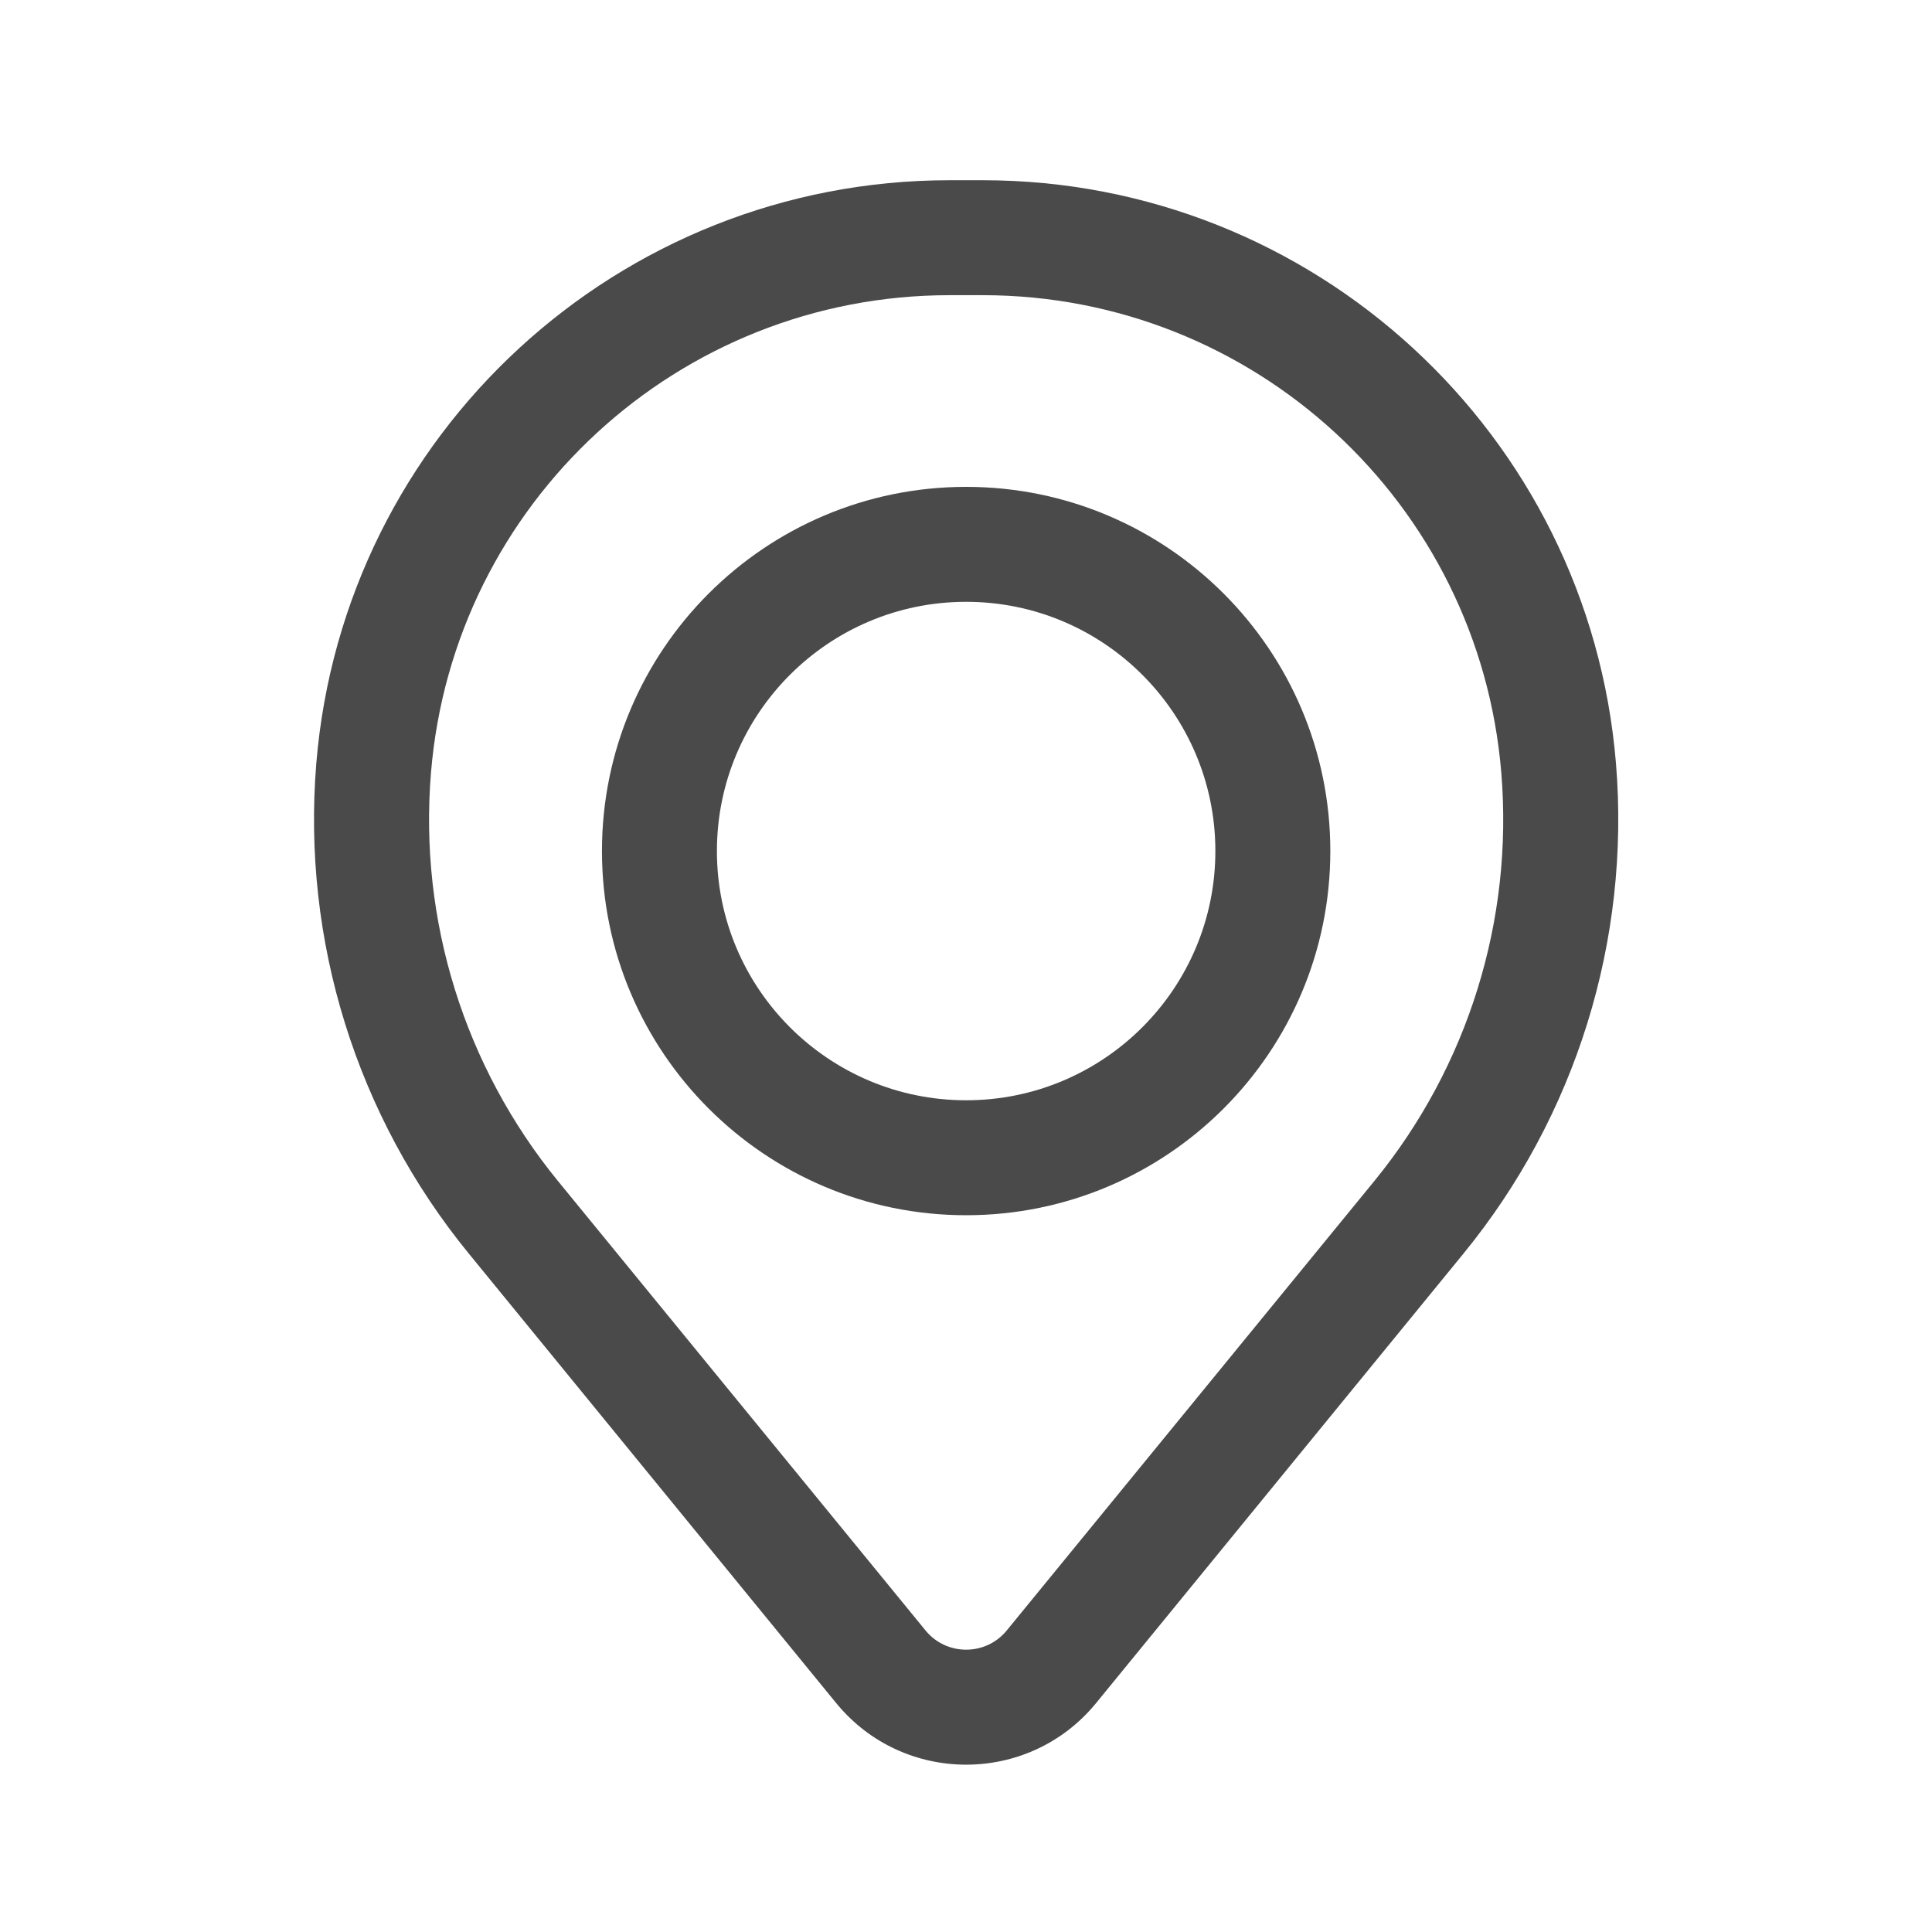 <?xml version="1.0" encoding="UTF-8"?>
<svg width="14px" height="14px" viewBox="0 0 14 14" version="1.1" xmlns="http://www.w3.org/2000/svg" xmlns:xlink="http://www.w3.org/1999/xlink">
    <title>672EA768-6BA9-47F2-BD1F-04528C564B67</title>
    <g id="Welcome" stroke="none" stroke-width="1" fill="none" fill-rule="evenodd">
        <g id="Home-page-/-Profil_Connecté" transform="translate(-1193, -273)" fill="#4A4A4A">
            <g id="calendar-/-calendar-_1-copy" transform="translate(1193, 273)">
                <g id="Location" transform="translate(2.001, 1.167)">
                    <path d="M2.361,5 C2.361,3.543 3.543,2.361 5,2.361 C6.457,2.361 7.639,3.543 7.639,5 C7.639,6.457 6.457,7.639 5,7.639 C3.543,7.639 2.361,6.457 2.361,5 Z M5,3.194 C4.003,3.194 3.194,4.003 3.194,5 C3.194,5.997 4.003,6.806 5,6.806 C5.997,6.806 6.806,5.997 6.806,5 C6.806,4.003 5.997,3.194 5,3.194 Z" id="Shape"></path>
                    <path d="M0.291,4.365 C0.488,1.977 2.484,0.139 4.88,0.139 L5.12,0.139 C7.516,0.139 9.512,1.977 9.709,4.365 C9.814,5.648 9.418,6.922 8.603,7.918 L5.941,11.175 C5.454,11.769 4.546,11.769 4.059,11.175 L1.397,7.918 C0.582,6.922 0.186,5.648 0.291,4.365 Z M4.88,0.972 C2.917,0.972 1.283,2.477 1.122,4.433 C1.034,5.501 1.364,6.561 2.042,7.391 L4.705,10.647 C4.857,10.834 5.143,10.834 5.295,10.647 L7.958,7.391 C8.636,6.561 8.966,5.501 8.878,4.433 C8.717,2.477 7.082,0.972 5.12,0.972 L4.88,0.972 Z" id="Shape"></path>
                </g>
            </g>
        </g>
    </g>
</svg>
